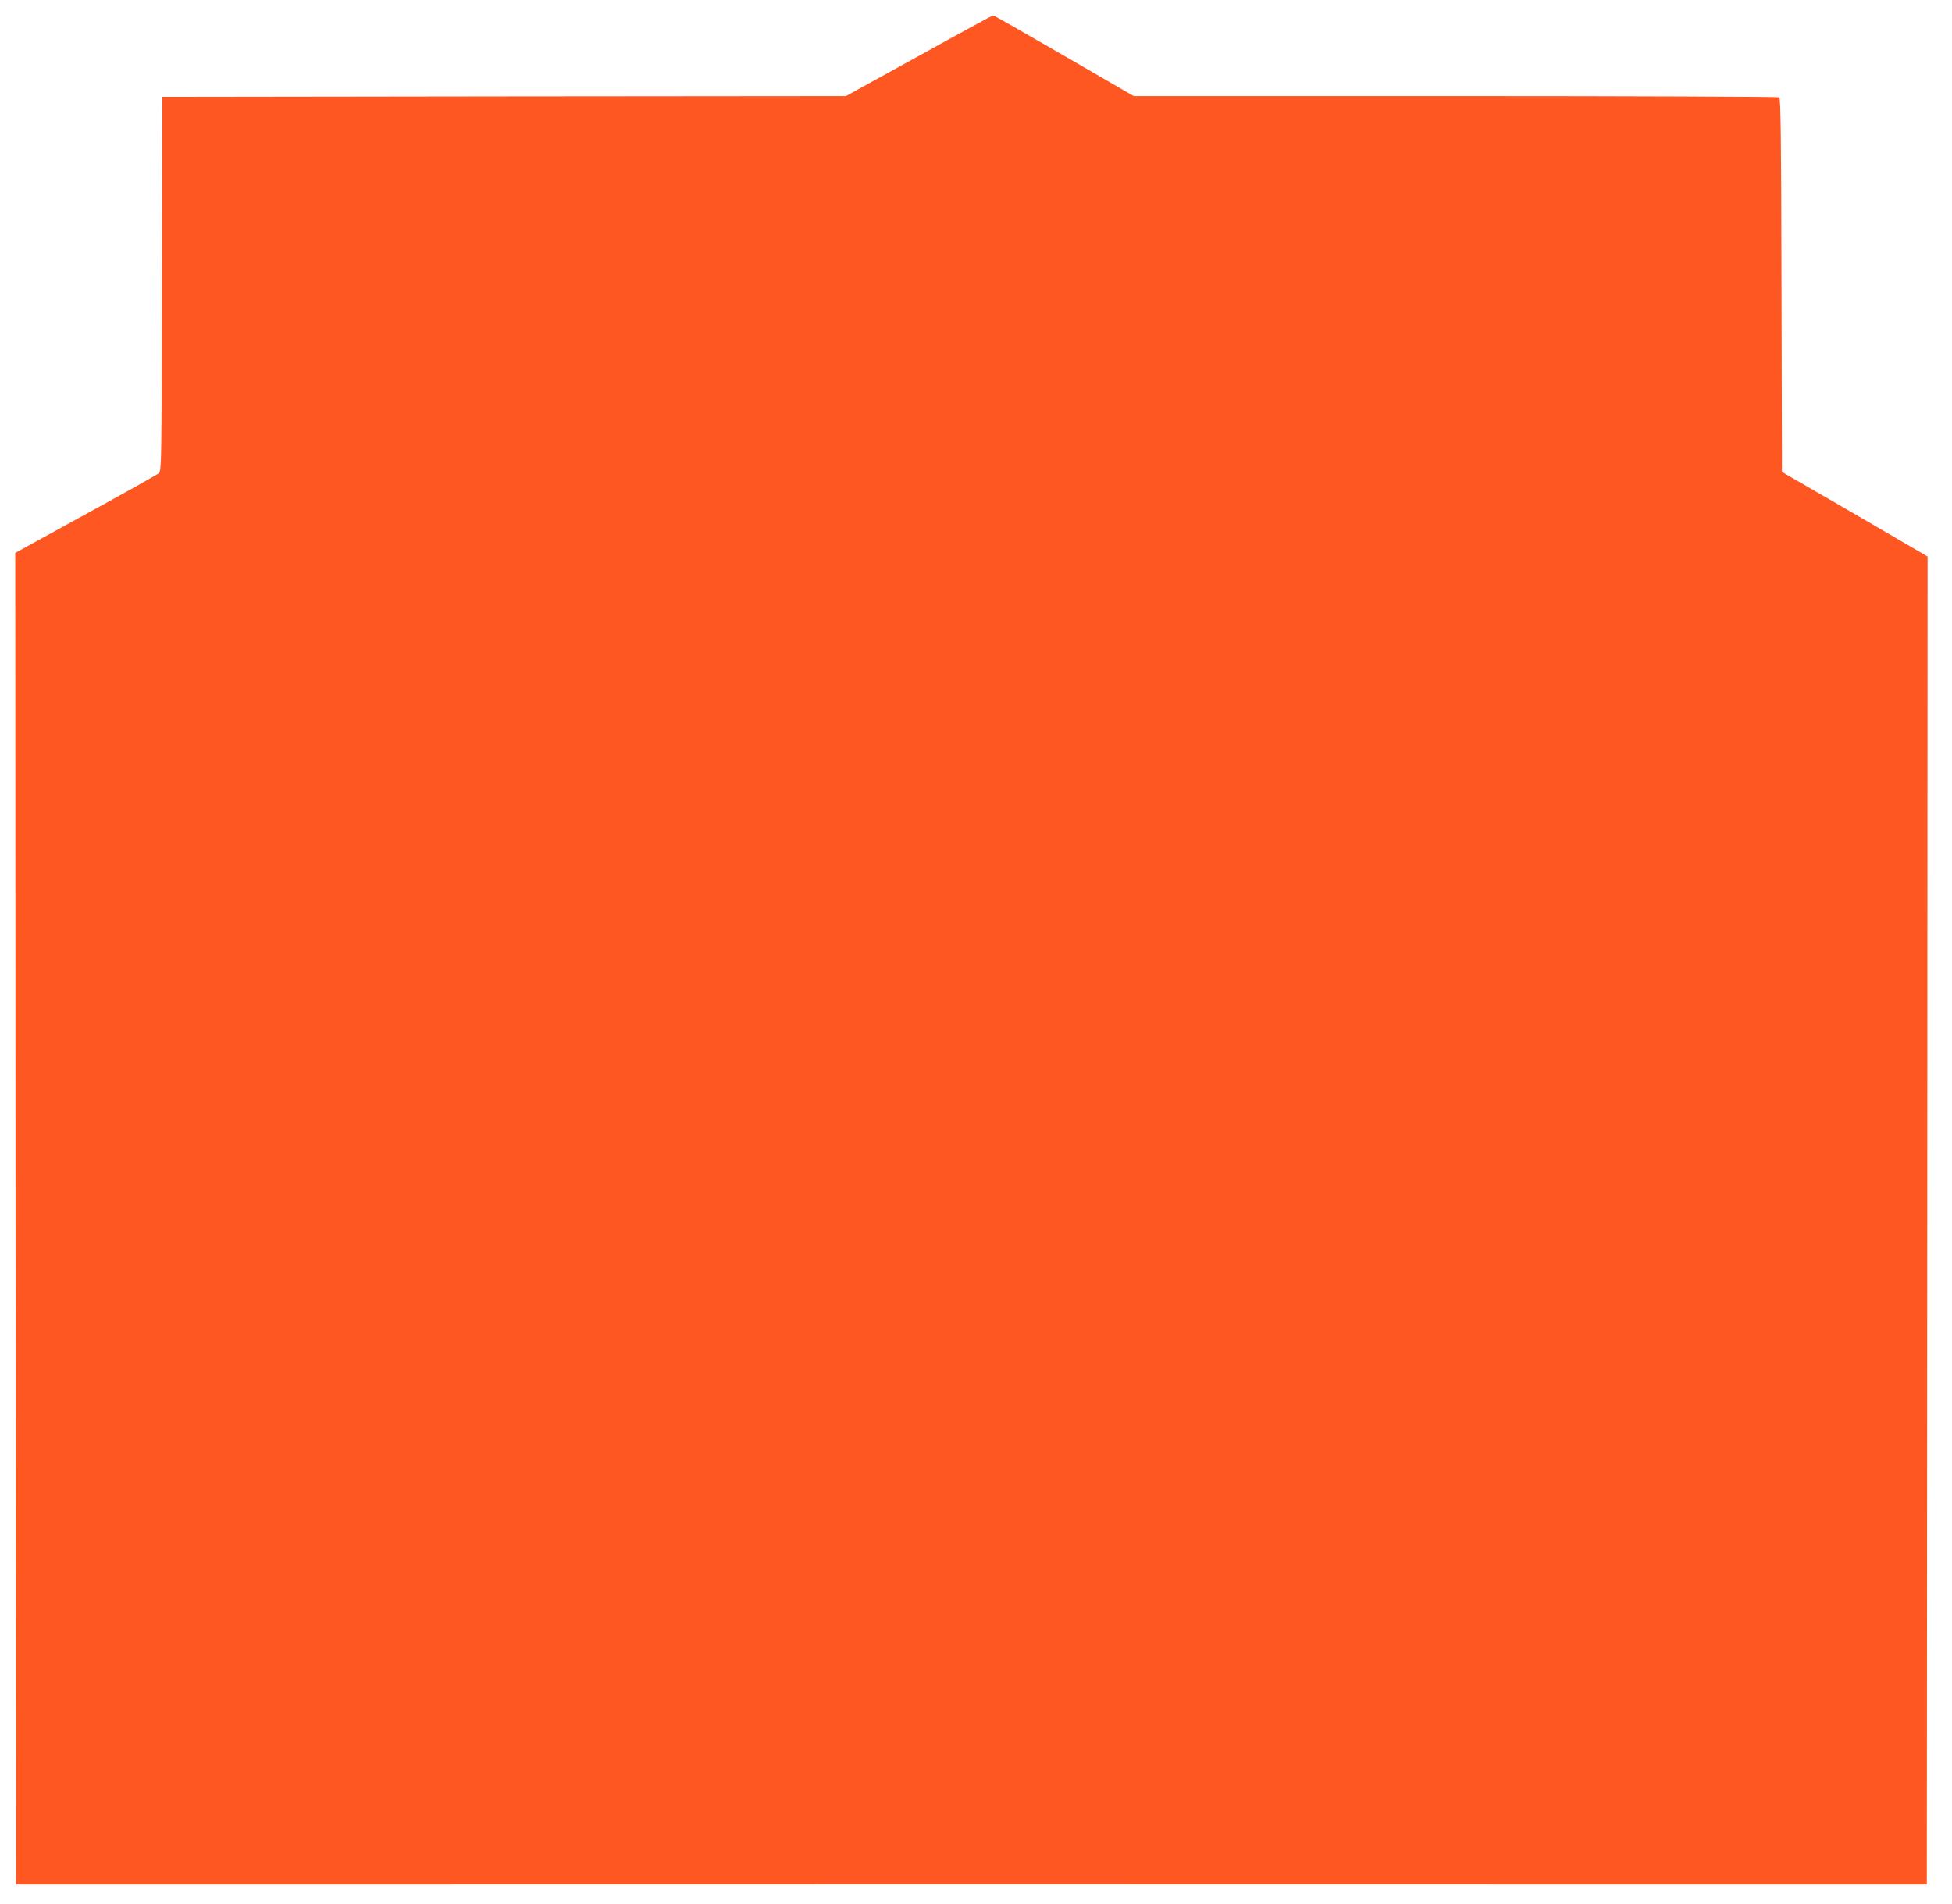 <?xml version="1.0" standalone="no"?>
<!DOCTYPE svg PUBLIC "-//W3C//DTD SVG 20010904//EN"
 "http://www.w3.org/TR/2001/REC-SVG-20010904/DTD/svg10.dtd">
<svg version="1.0" xmlns="http://www.w3.org/2000/svg"
 width="1280pt" height="1248pt" viewBox="0 0 1280 1248"
 preserveAspectRatio="xMidYMid meet">
<g transform="translate(0,1248) scale(0.1,-0.1)"
fill="#ff5722" stroke="none">
<path d="M6026 12114 l-479 -264 -2241 -2 -2241 -3 -3 -1226 c-2 -1152 -3
-1227 -20 -1241 -9 -8 -225 -130 -480 -269 l-462 -254 2 -4365 3 -4365 990 0
c1294 1 9286 1 10555 0 l985 0 3 4353 2 4353 -37 22 c-20 12 -235 137 -477
278 l-441 255 -3 1224 c-2 964 -5 1226 -15 1232 -6 4 -962 8 -2123 8 l-2110 0
-457 265 c-252 146 -461 265 -465 264 -4 0 -223 -119 -486 -265z"/>
</g>
</svg>
